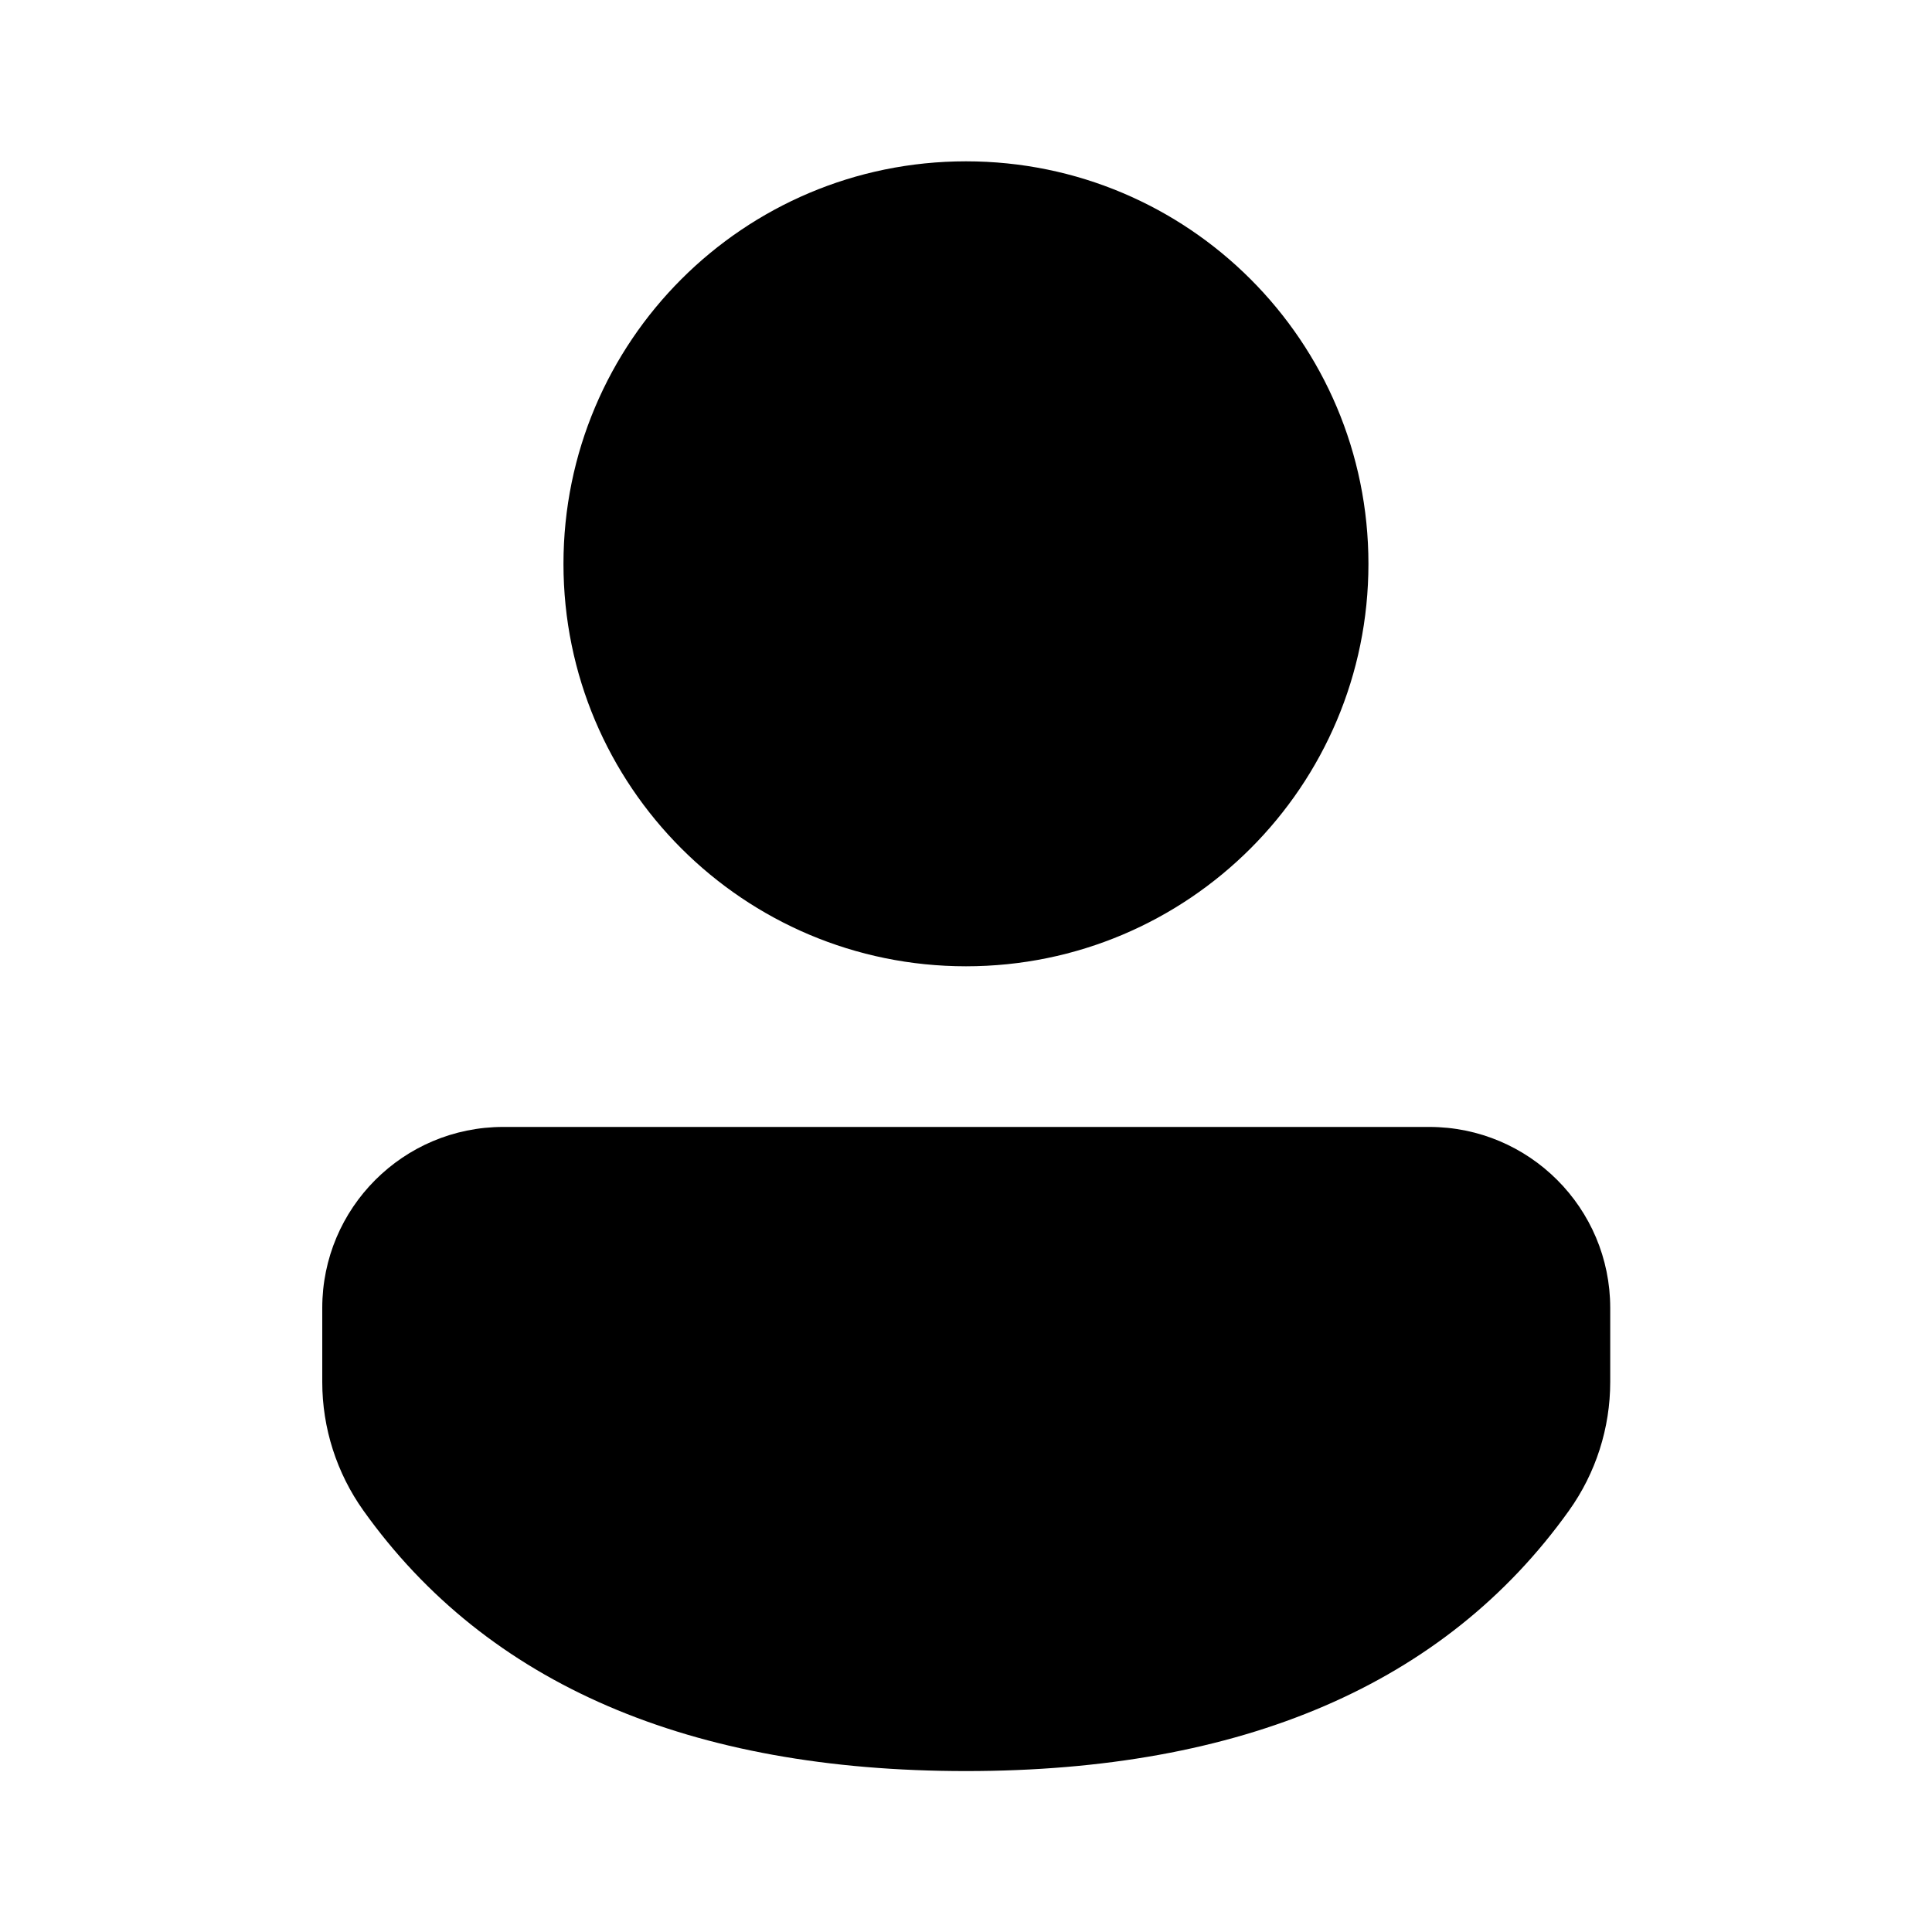 <svg width="20" height="20" viewBox="0 0 20 20" fill="none" xmlns="http://www.w3.org/2000/svg">
<path d="M14.795 11.666C15.83 11.666 16.669 12.505 16.669 13.54V14.305C16.669 14.783 16.52 15.249 16.242 15.638C14.954 17.441 12.85 18.334 10 18.334C7.149 18.334 5.046 17.44 3.761 15.636C3.485 15.248 3.336 14.783 3.336 14.307V13.54C3.336 12.505 4.175 11.666 5.21 11.666H14.795ZM10 1.67C12.301 1.67 14.166 3.535 14.166 5.837C14.166 8.138 12.301 10.003 10 10.003C7.698 10.003 5.833 8.138 5.833 5.837C5.833 3.535 7.698 1.67 10 1.67Z" fill="black"/>
</svg>
